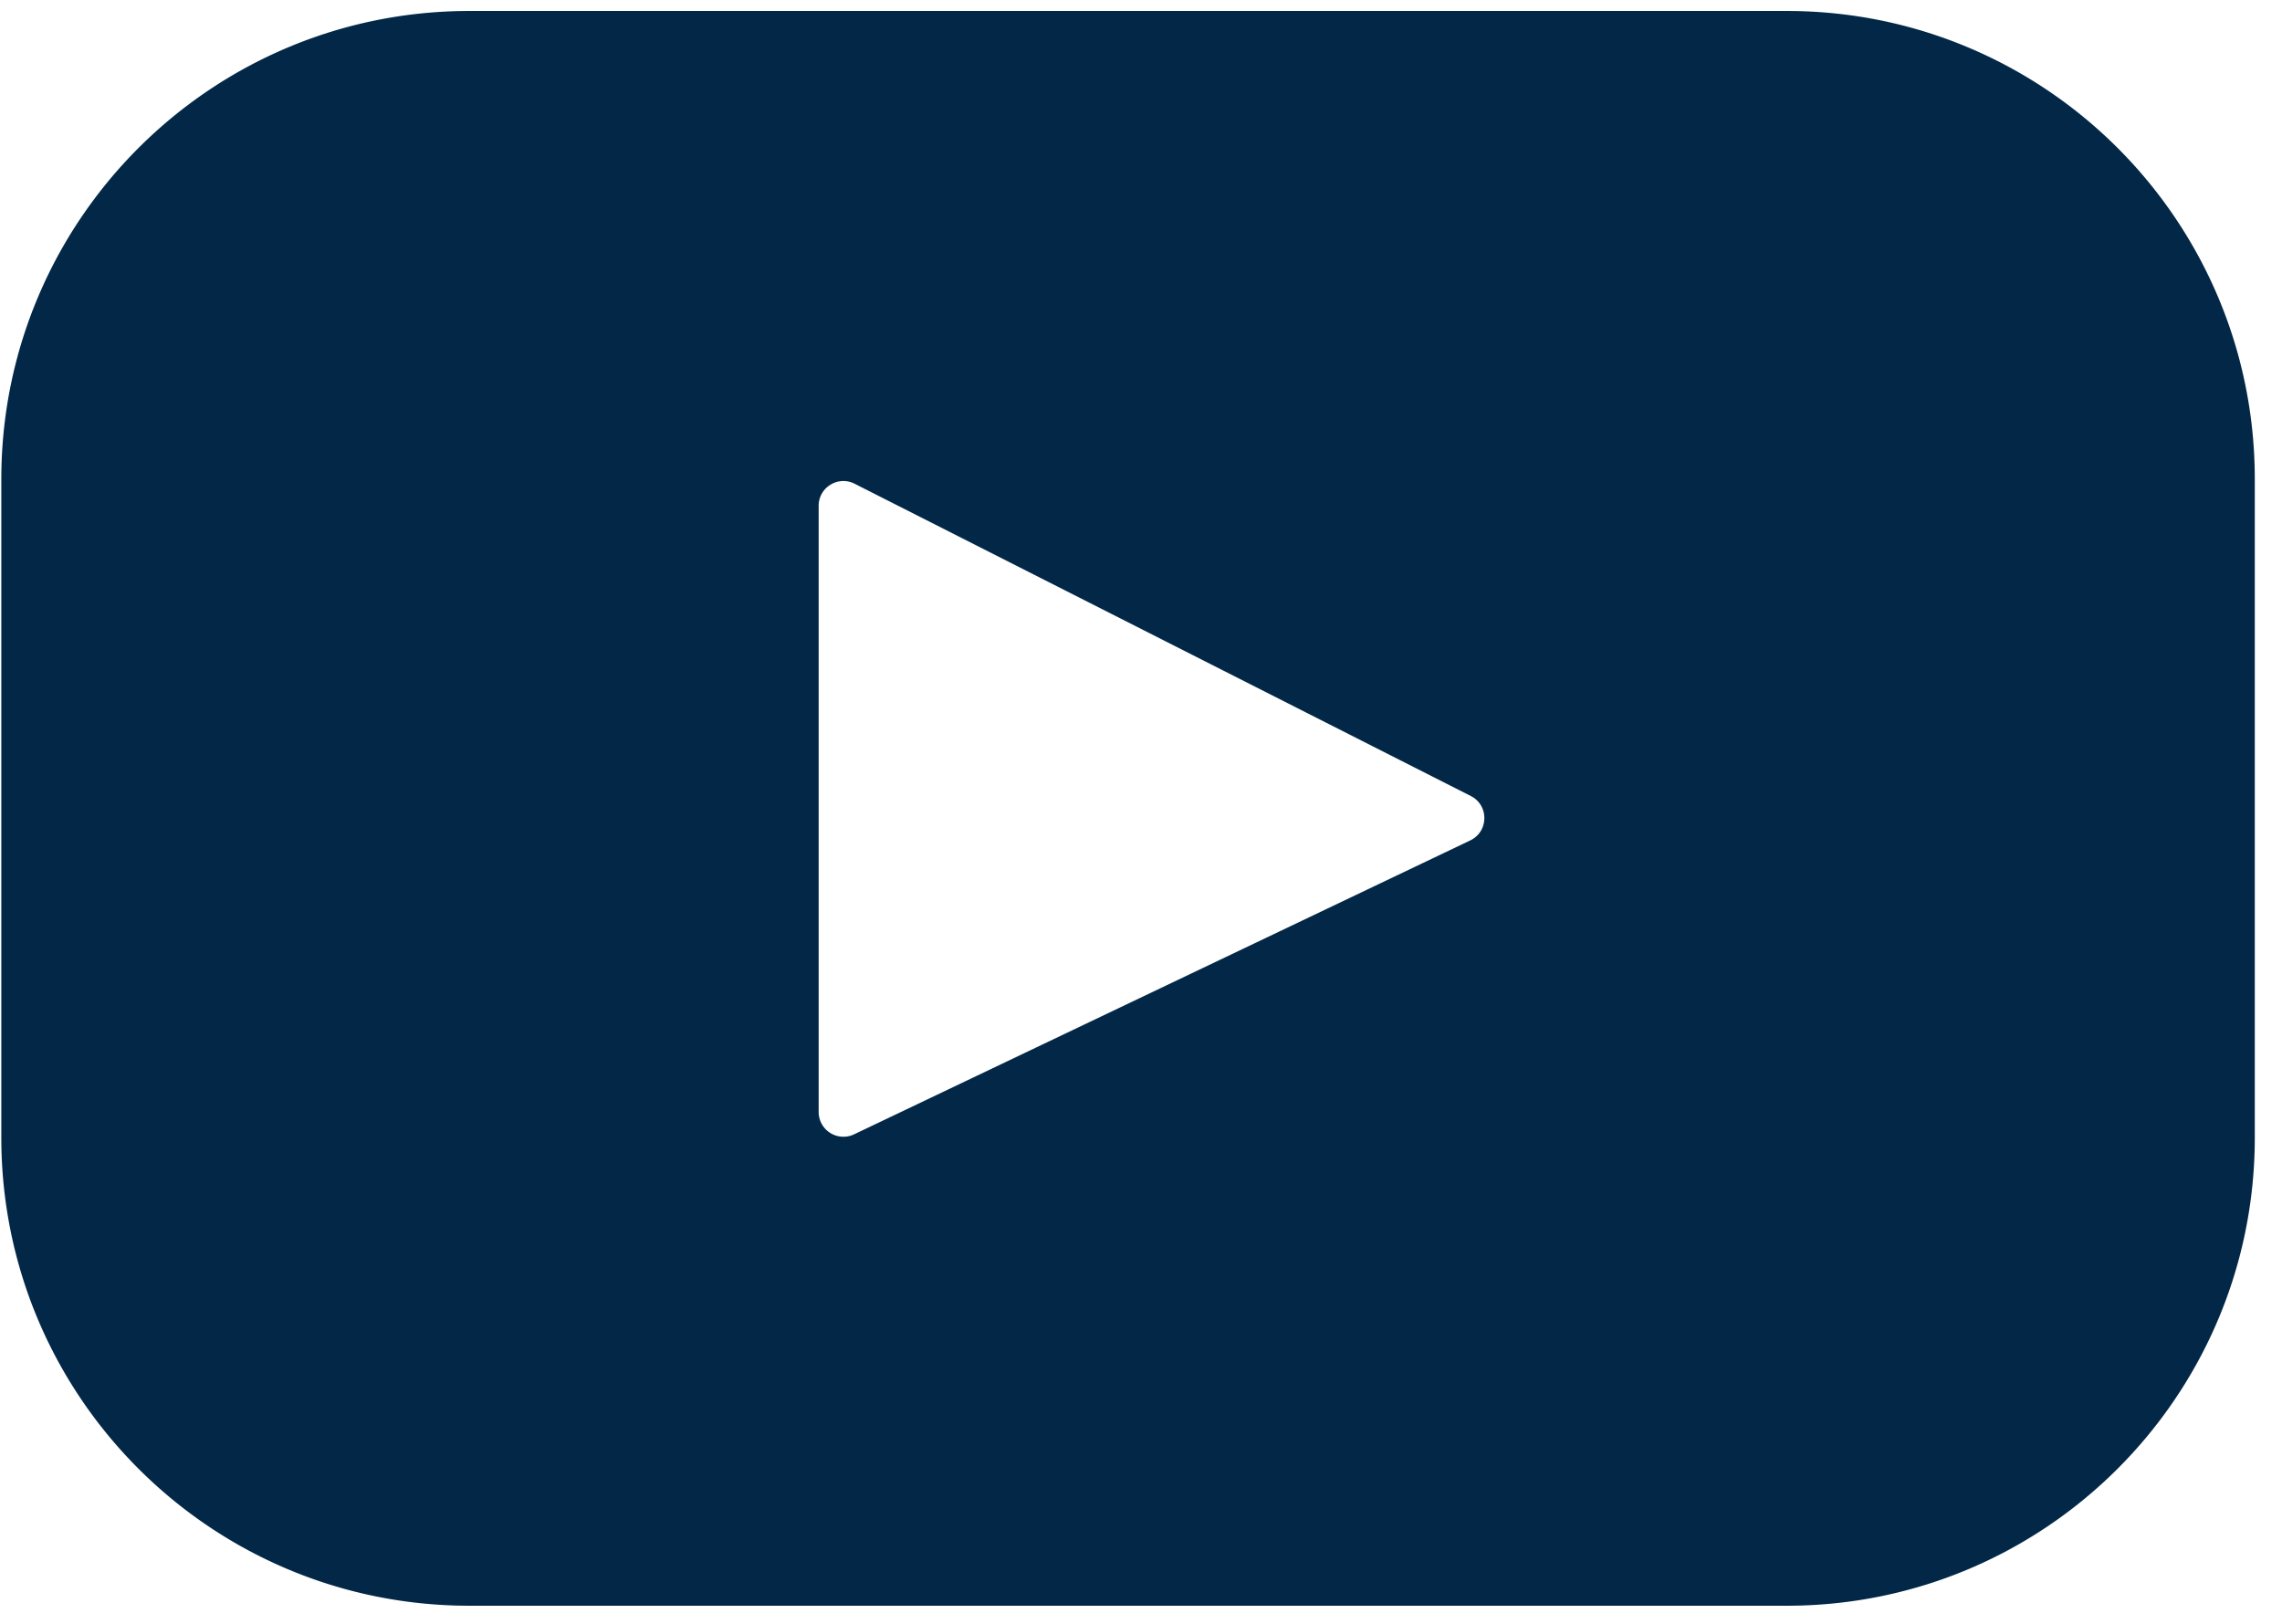 <svg xmlns="http://www.w3.org/2000/svg" width="52" height="37" viewBox="0 0 52 37"><g><g><path fill="#032847" d="M33.503 19.149l-14.041 6.697a.564.564 0 0 1-.807-.509V11.524c0-.42.444-.692.819-.502l14.041 7.115c.418.212.41.81-.012 1.012zM40.716.25H10.695C4.805.25.03 5.025.03 10.915v15.007c0 5.89 4.775 10.665 10.665 10.665h30.02c5.89 0 10.665-4.775 10.665-10.665V10.915C51.38 5.025 46.606.25 40.716.25z"/></g></g></svg>